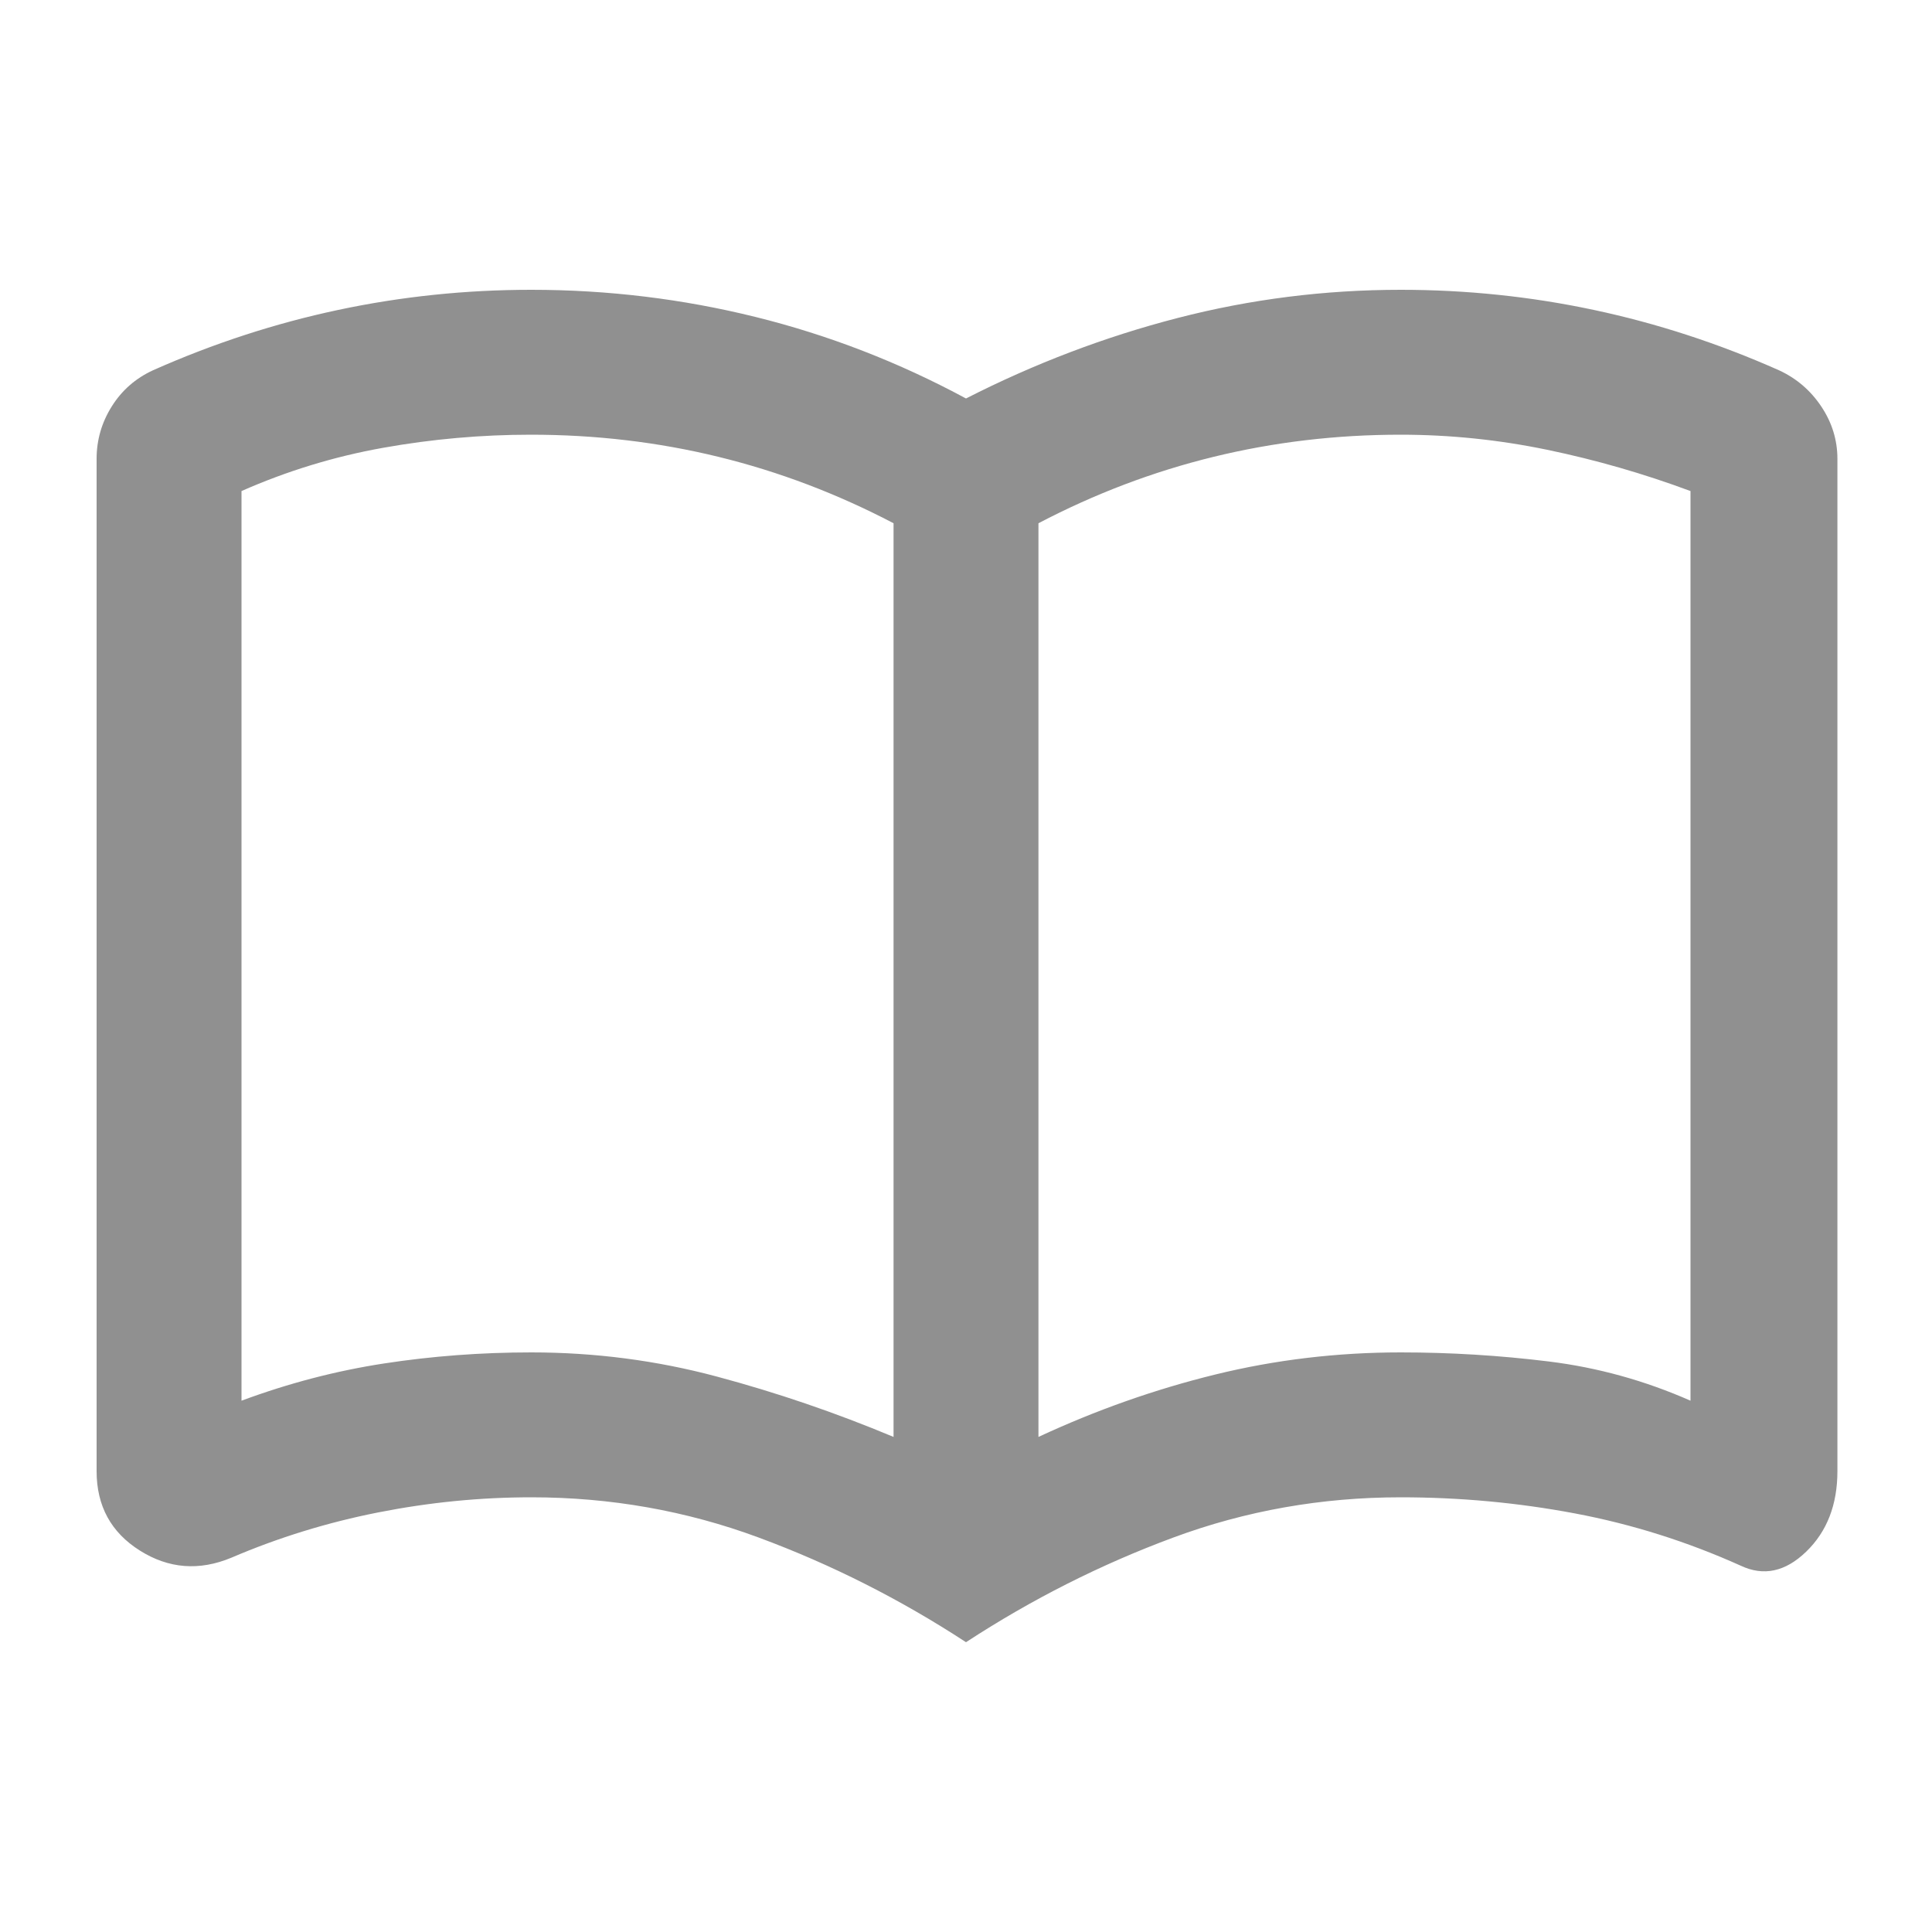 <svg xmlns="http://www.w3.org/2000/svg" height="20px" viewBox="0 -960 960 960" width="20px" fill="#909090"><path d="M264-288q47.35 0 92.17 12Q401-264 444-246v-454q-42-22-87-33t-93.22-11q-36.94 0-73.36 6.5T120-716v452q35-13 70.81-18.5Q226.63-288 264-288Zm252 42q43-20 87.83-31 44.82-11 92.17-11 37 0 73.5 4.5T840-264v-452q-35-13-71.19-20.5t-72.89-7.5Q648-744 603-733t-87 33v454Zm-36 102q-49-32-103-52t-113-20q-38 0-76 7.5T115-186q-24 10-45.5-3.53T48-229v-503q0-14 7.5-26T76-776q45-20 92.04-30 47.04-10 95.96-10 56.95 0 111.44 13.5Q429.93-789 480-762q51-26 105.19-40 54.18-14 110.81-14 48.92 0 95.96 10Q839-796 884-776q13 6 21 18t8 26v503q0 25-15.5 40t-32.5 7q-40-18-82.48-26-42.47-8-86.52-8-59 0-113 20t-103 52ZM283-495Z"/></svg>